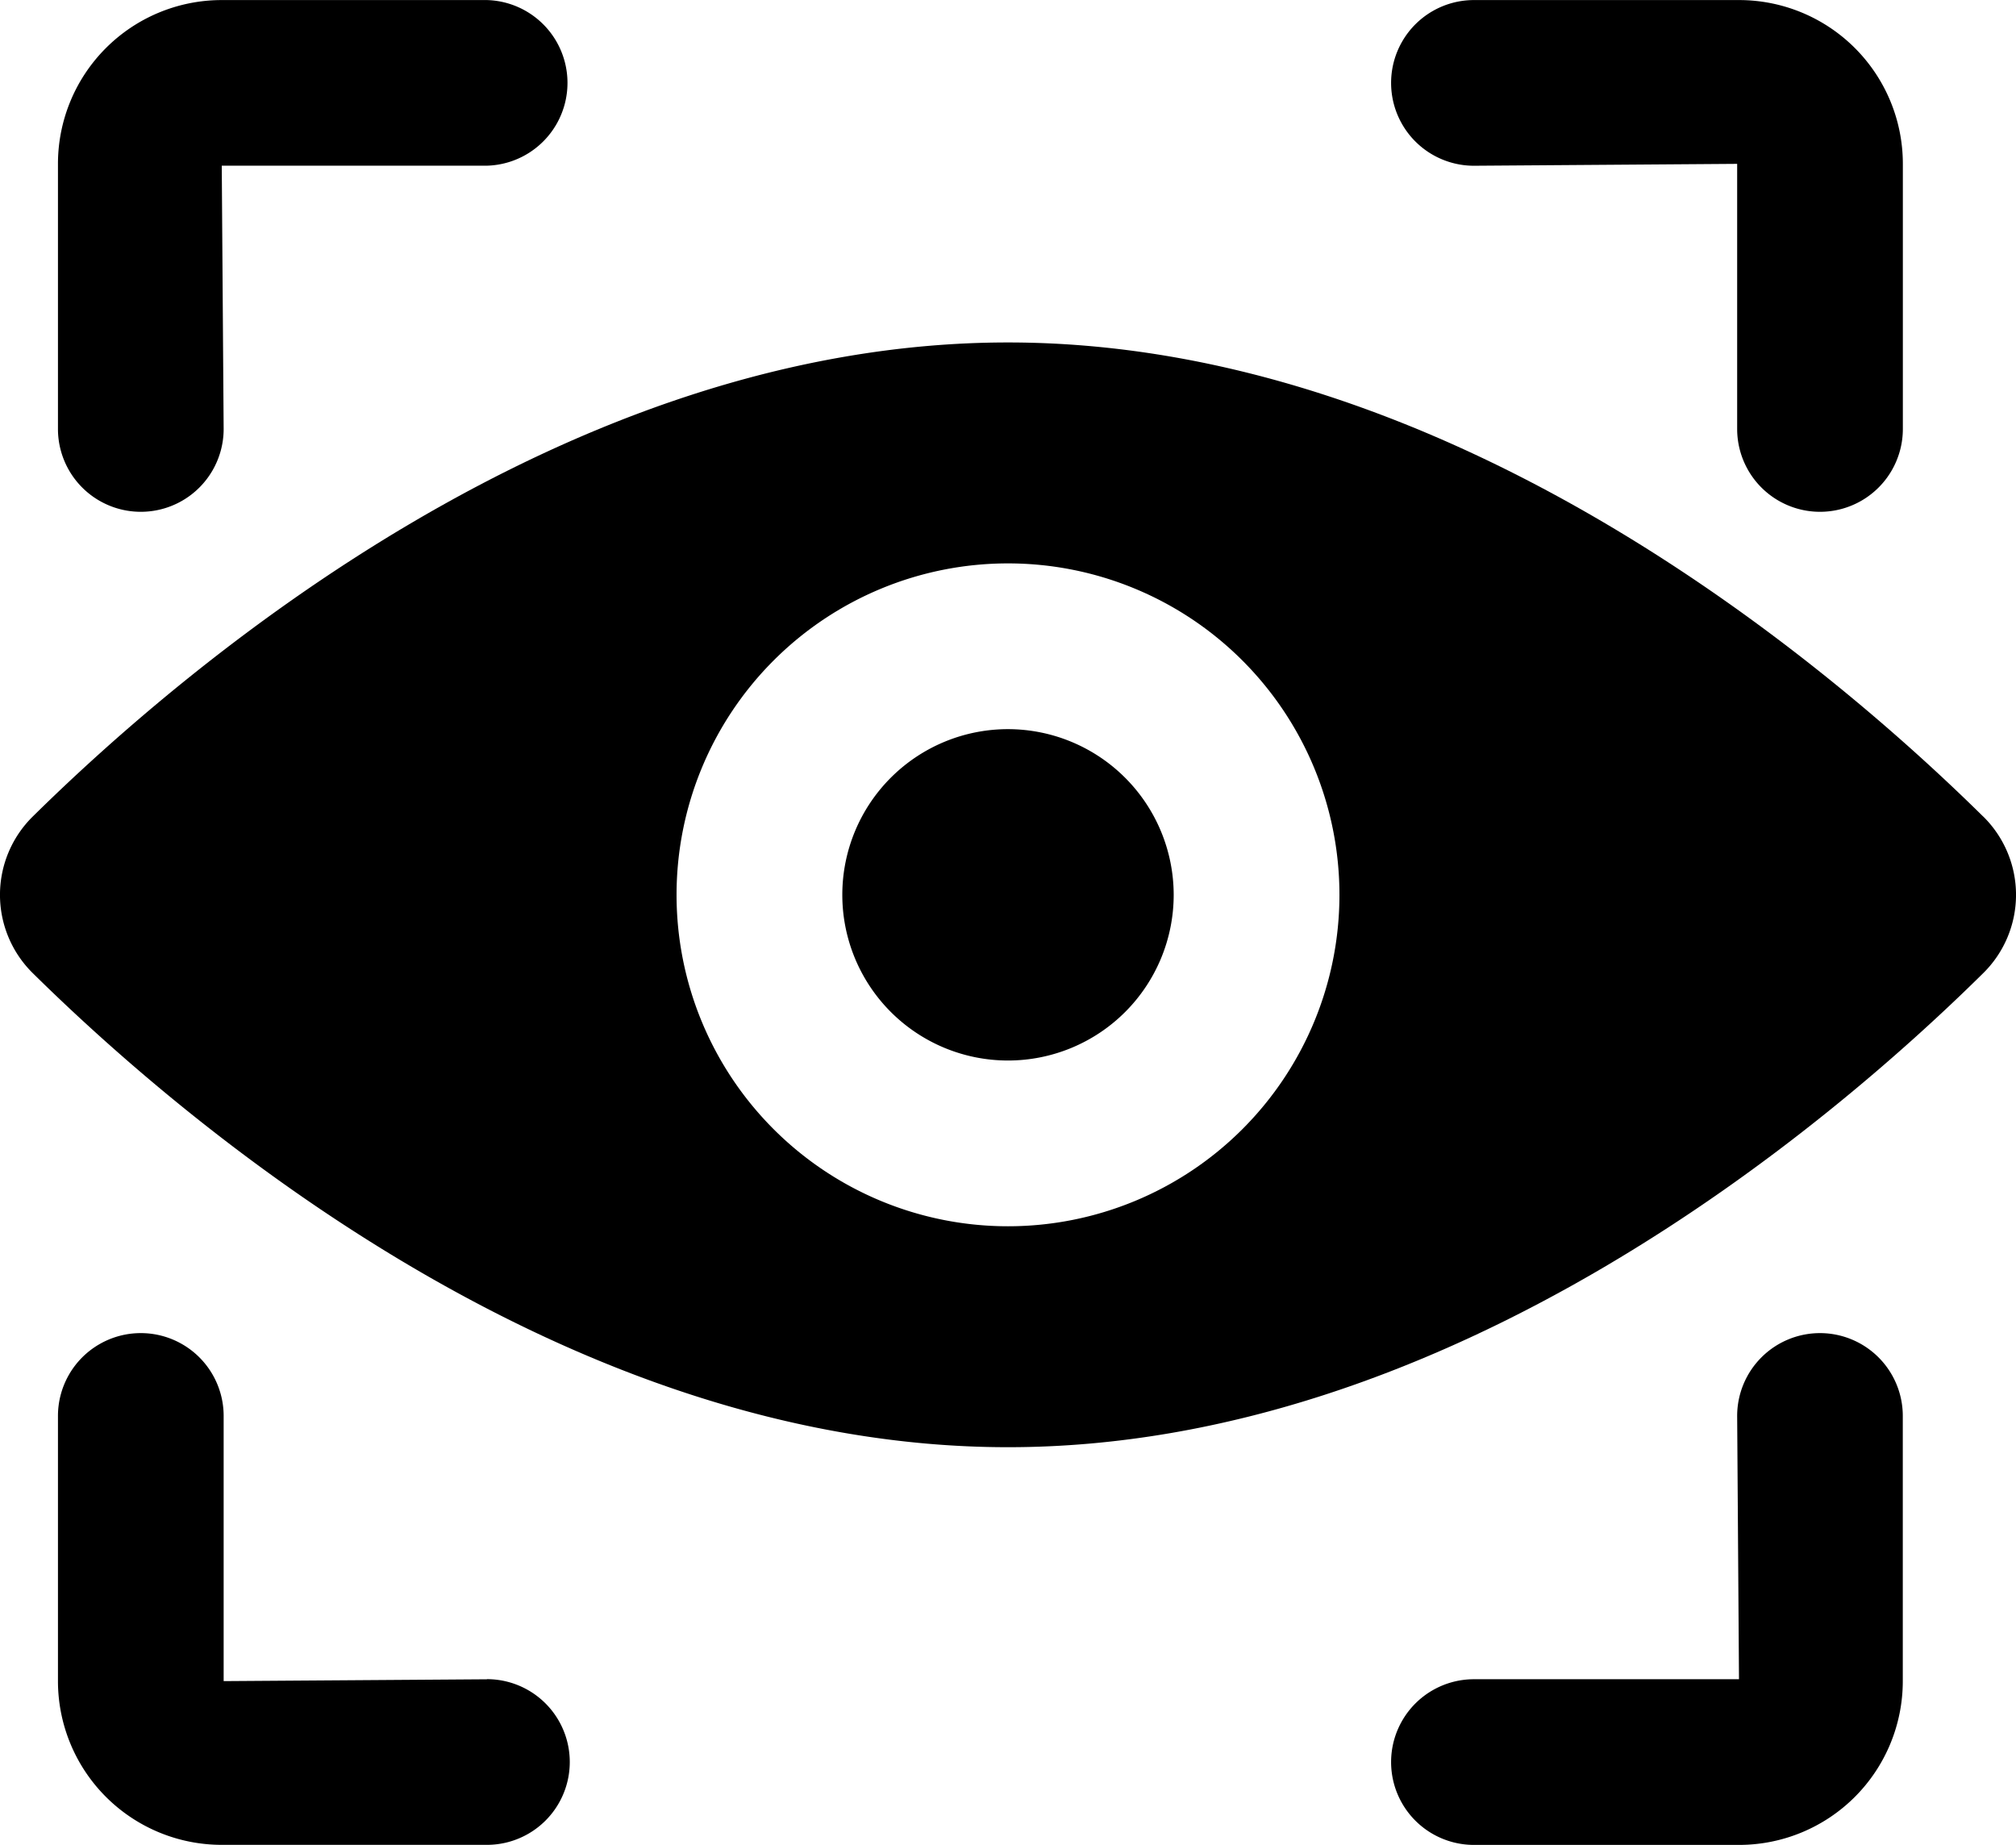 <svg xmlns="http://www.w3.org/2000/svg" xmlns:xlink="http://www.w3.org/1999/xlink" width="32" height="29.285" viewBox="0 0 32 29.285"><defs><style>.a{fill:#000000;}.b{clip-path:url(#a);}</style><clipPath id="a"><rect class="a" width="32" height="29.285" transform="translate(0 0)"/></clipPath></defs><g class="b"><path class="a" d="M16,26.785a2.63,2.63,0,1,0,2.63,2.63A2.633,2.633,0,0,0,16,26.785m15.479,1.387C29.026,25.752,23.02,20.647,16,20.647S2.974,25.752.521,28.171a1.745,1.745,0,0,0,0,2.488C2.974,33.078,8.98,38.183,16,38.183s13.026-5.1,15.479-7.524a1.745,1.745,0,0,0,0-2.488M16,34.676a5.261,5.261,0,1,1,5.261-5.261A5.261,5.261,0,0,1,16,34.676" transform="translate(0 -15.211)"/><path class="a" d="M10.3,0H6.091a2.6,2.6,0,0,0-2.6,2.6V6.808a1.315,1.315,0,0,0,2.63,0L6.091,2.629H10.3A1.315,1.315,0,0,0,10.3,0m0,26.655-4.179.029V22.475a1.315,1.315,0,0,0-2.63,0v4.208a2.6,2.6,0,0,0,2.6,2.6H10.3a1.315,1.315,0,0,0,0-2.63M30.174,0H25.967a1.315,1.315,0,1,0,0,2.63L30.145,2.6V6.808a1.315,1.315,0,0,0,2.63,0V2.6a2.6,2.6,0,0,0-2.6-2.6M31.46,21.16a1.315,1.315,0,0,0-1.315,1.315l.029,4.179H25.967a1.315,1.315,0,1,0,0,2.63h4.207a2.6,2.6,0,0,0,2.6-2.6V22.475A1.315,1.315,0,0,0,31.46,21.16" transform="translate(-2.571 0.001)"/></g></svg>